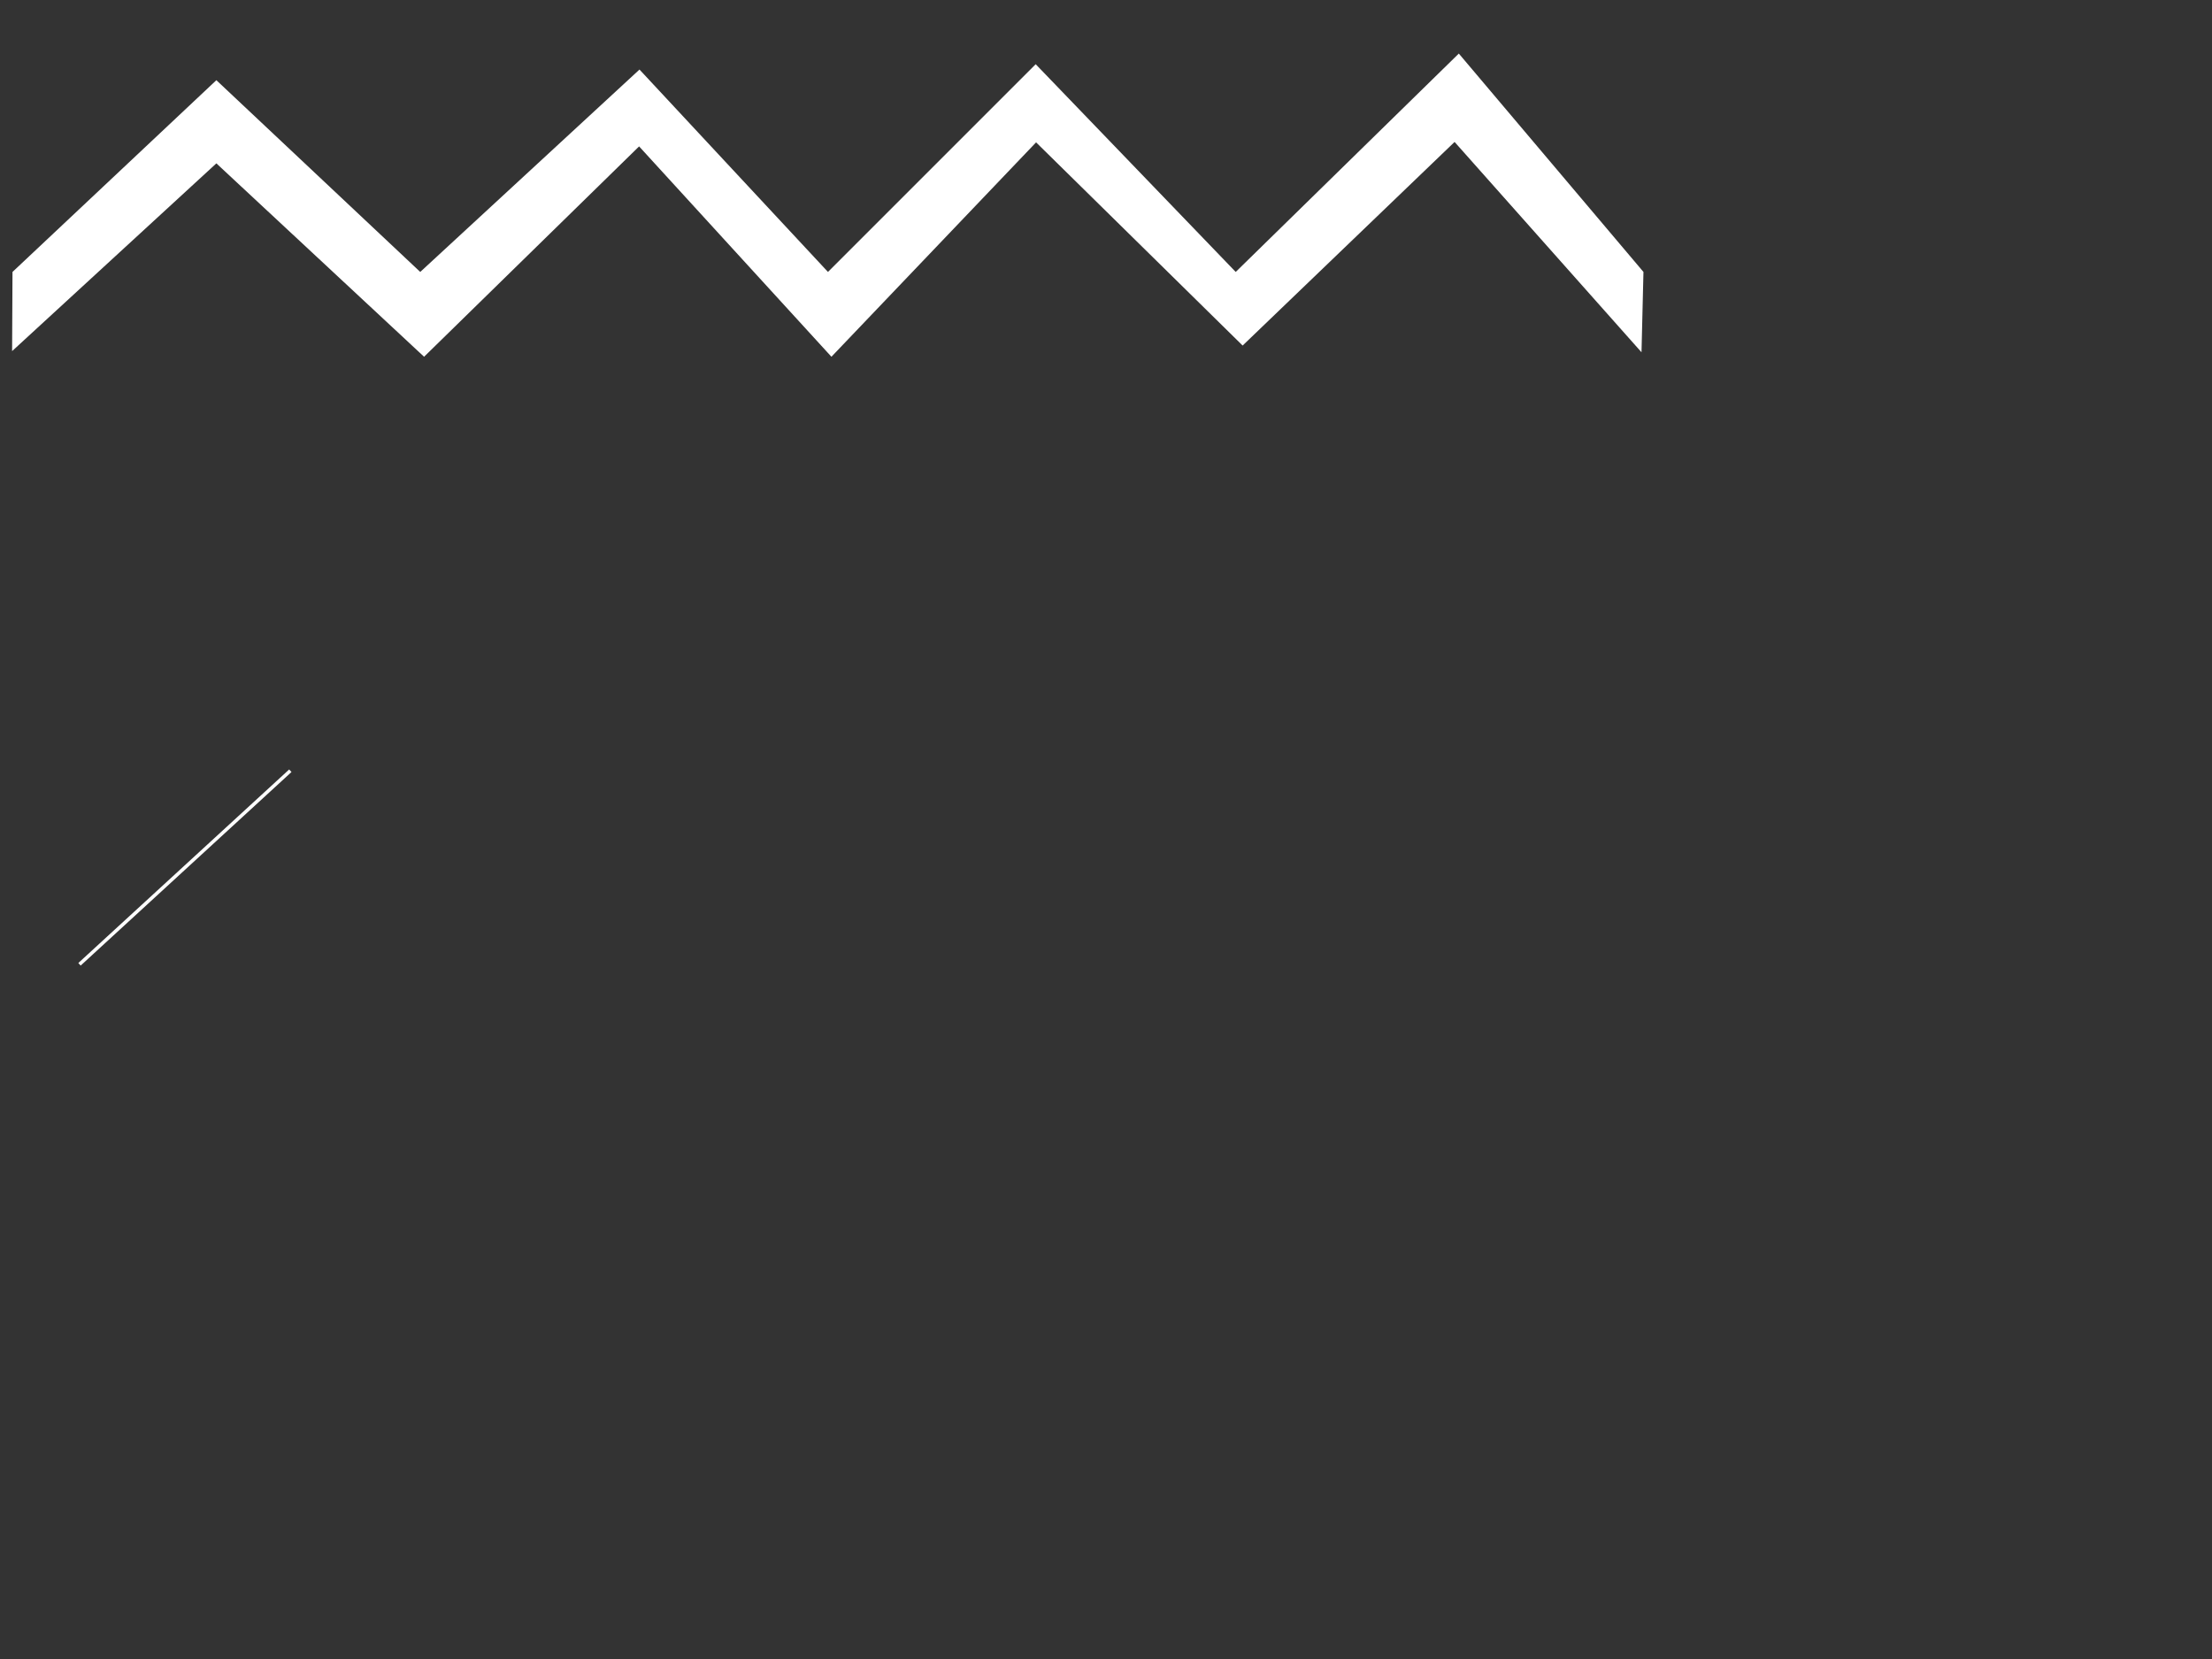 <?xml version="1.0"?><svg width="640" height="480" xmlns="http://www.w3.org/2000/svg">
 <rect width="100%" height="100%" fill="#333333" stroke="none"/>
 <!-- Created with SVG-edit - http://svg-edit.googlecode.com/ -->
 <title>teal zig zag</title>
 <g>
  <title>Layer 1</title>
  <path id="svg_1" d="m197.271,-176.639l22.906,0.113l55.479,58.986l-55.479,58.986l58.561,63.438c-19.52,18.178 -39.04,36.356 -58.561,54.534l60.102,60.099l-60.102,57.873l63.184,64.551l-63.184,53.421l-23.24,-0.565l60.854,-54.082l-58.908,-61.325l58.788,-59.76l-62.031,-59.212l60.862,-55.647l-60.862,-62.212l55.953,-60.099l-54.321,-59.099z" stroke-width="0" stroke="#ffffff" fill="#ffffff" transform="rotate(-90, 239.5, 59.359)"/>
  <line fill="none" stroke="#ffffff" stroke-dasharray="null" stroke-linejoin="null" stroke-linecap="null" x1="23" y1="279" x2="84" y2="223" id="svg_5"/>
  <path fill="none" stroke="#ffffff" stroke-width="0" stroke-dasharray="null" stroke-linejoin="null" stroke-linecap="null" id="svg_6" d="m63,241c1,0 2.693,-0.459 4,-1c0.924,-0.383 2.882,-1.19 6,-3c1.934,-1.122 3.152,-1.235 5,-2c2.613,-1.082 2.853,-2.173 4,-3c1.814,-1.307 3.076,-1.617 4,-2c1.307,-0.541 3,-2 4,-2c1,0 0.824,-1.486 3,-2c0.973,-0.23 2.293,-0.707 3,0c0.707,0.707 0,2 0,3c0,1 0,2 0,3c0,1 0,2 0,3l0,1"/>
 </g>
</svg>